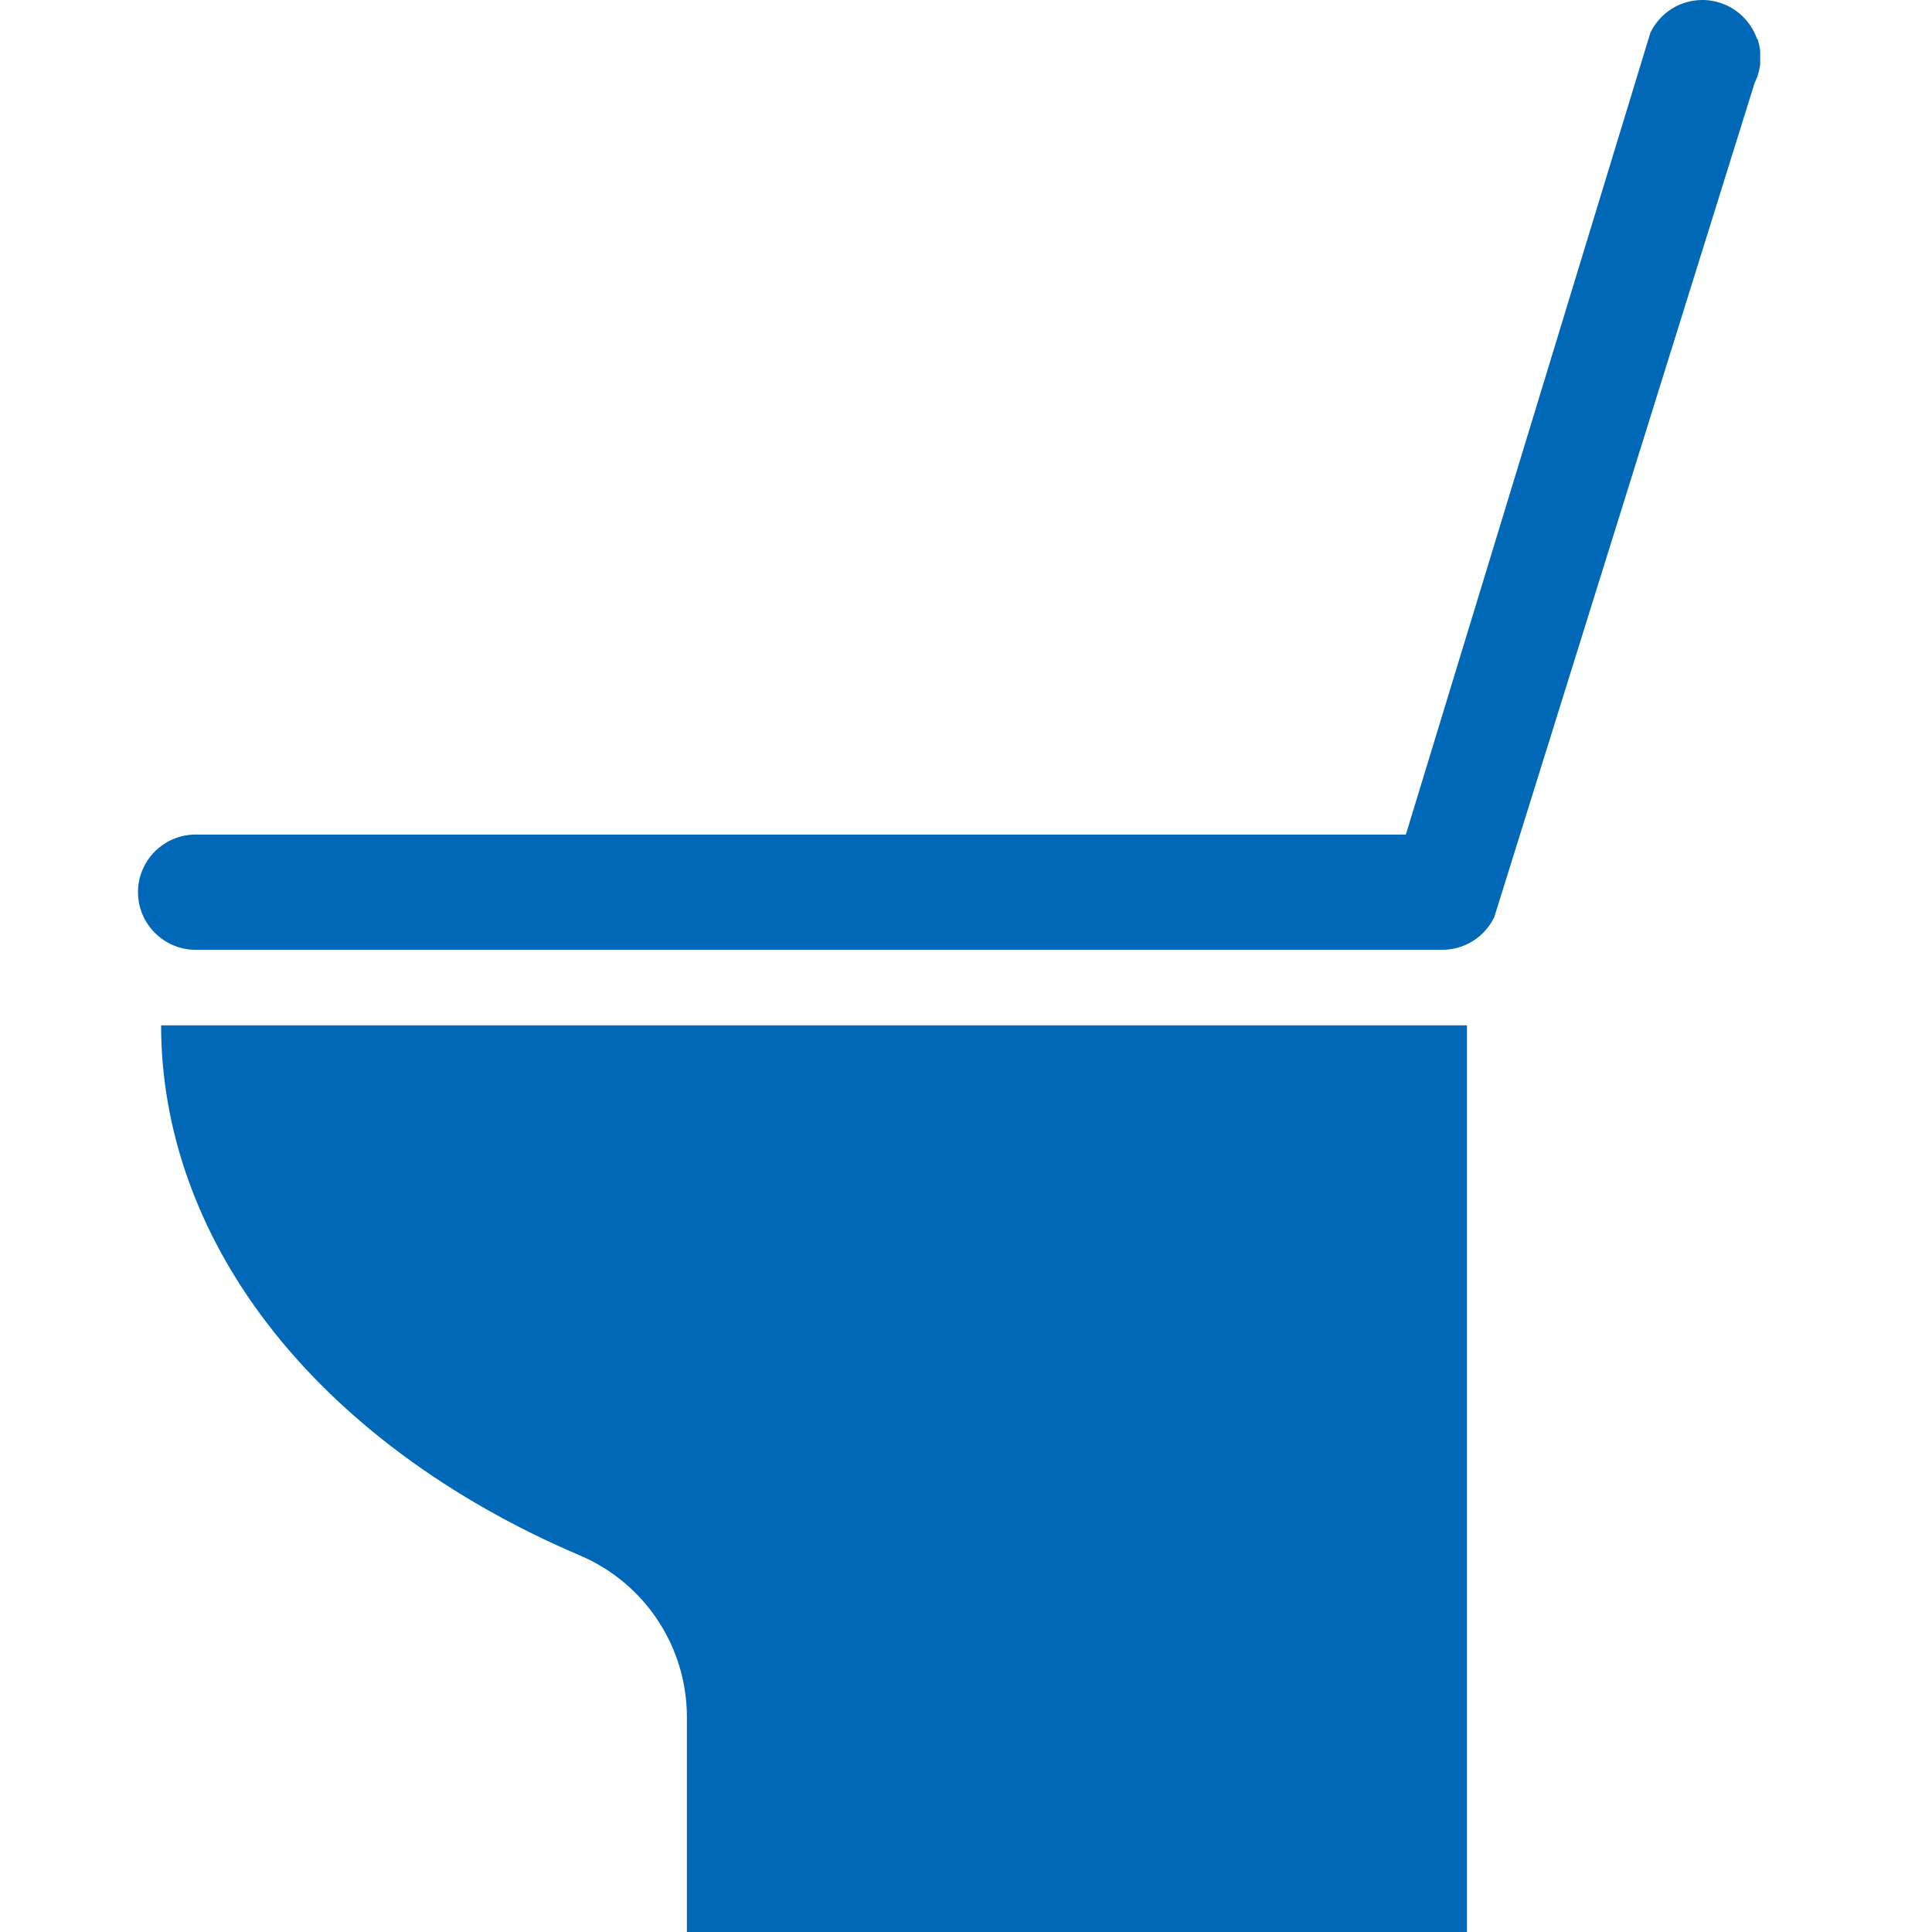 <svg width="56" height="56" viewBox="0 0 56 56" fill="none" xmlns="http://www.w3.org/2000/svg">
<g clip-path="url(#clip0_3327_1885)">
<path d="M19.91 56V49.77C19.91 47.73 18.69 45.89 16.82 45.09C13.01 43.47 9.86 41.13 7.73 38.34C5.73 35.72 4.67 32.74 4.67 29.72H42.52V56H19.91Z" fill="#0068B7"/>
<path d="M50.93 1.13C50.78 0.71 50.48 0.37 50.08 0.17C49.85 0.06 49.6 0 49.35 0C48.7 0 48.13 0.36 47.84 0.94L40.75 24.19H5.67C4.75 24.19 4 24.94 4 25.86C4 26.78 4.75 27.53 5.67 27.53H41.72C41.72 27.53 41.74 27.53 41.76 27.53C41.77 27.53 41.79 27.53 41.8 27.53C42.45 27.53 43.02 27.17 43.31 26.59L50.86 2.4C51.06 2 51.08 1.54 50.94 1.12L50.93 1.13Z" fill="#0068B7"/>
</g>
<defs>
<clipPath id="clip0_3327_1885">
<rect width="47.02" height="56" fill="white" transform="translate(4)"/>
</clipPath>
</defs>
</svg>
